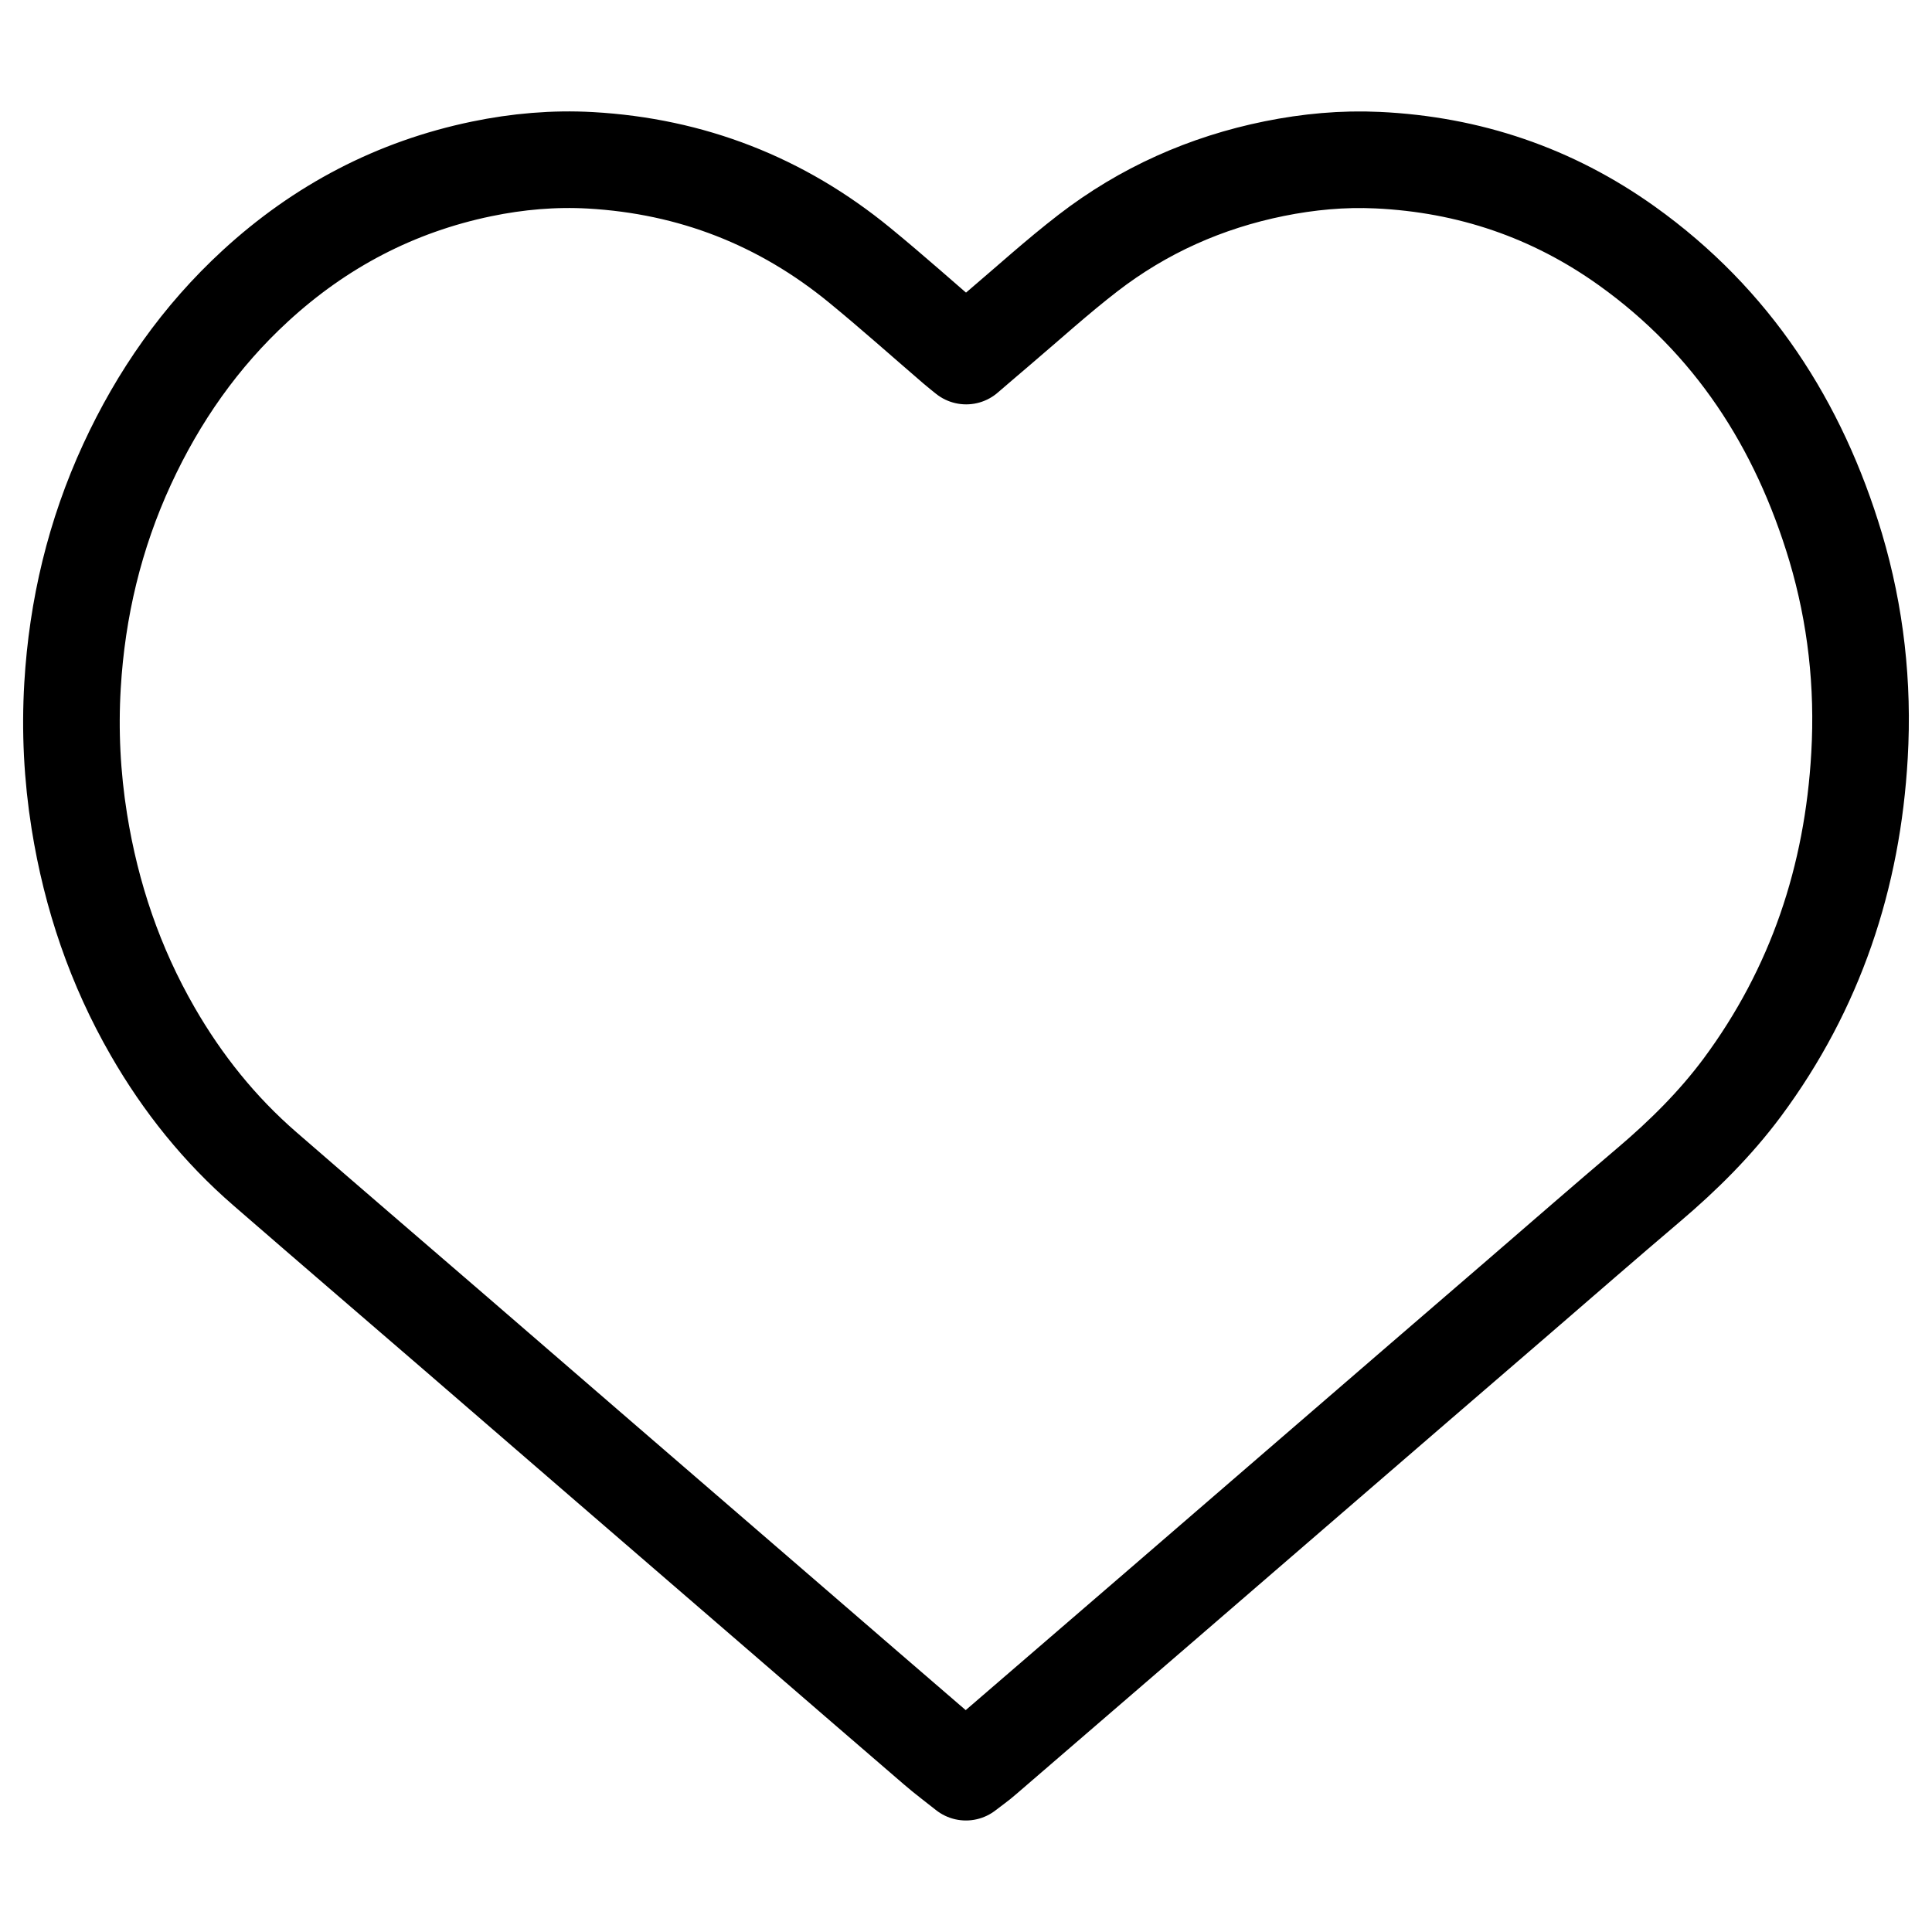 <?xml version="1.0" encoding="utf-8"?>
<!-- Generator: Adobe Illustrator 16.0.0, SVG Export Plug-In . SVG Version: 6.00 Build 0)  -->
<!DOCTYPE svg PUBLIC "-//W3C//DTD SVG 1.1//EN" "http://www.w3.org/Graphics/SVG/1.1/DTD/svg11.dtd">
<svg version="1.1" id="Ebene_1" class="heart-outer" xmlns="http://www.w3.org/2000/svg" xmlns:xlink="http://www.w3.org/1999/xlink" x="0px" y="0px"
	 width="50px" height="50px" viewBox="0 0 50 50" enable-background="new 0 0 50 50" xml:space="preserve">
<g>
	
		<path fill-rule="evenodd" clip-rule="evenodd" fill="none" stroke="#000000" stroke-width="2.5" stroke-linecap="round" stroke-linejoin="round" stroke-miterlimit="10" d="
		M24.998,45.864c-0.282-0.224-0.543-0.418-0.788-0.63c-1.254-1.078-2.504-2.161-3.757-3.243c-1.647-1.424-3.298-2.846-4.946-4.27
		c-1.252-1.08-2.502-2.165-3.754-3.245c-1.631-1.408-3.268-2.811-4.895-4.225c-1.172-1.015-2.131-2.211-2.905-3.555
		c-0.976-1.693-1.592-3.509-1.9-5.438c-0.186-1.168-0.246-2.341-0.176-3.517c0.118-1.993,0.574-3.908,1.412-5.725
		c0.81-1.755,1.898-3.311,3.324-4.621c1.675-1.539,3.623-2.562,5.852-3.024c0.926-0.192,1.868-0.275,2.814-0.222
		c2.616,0.148,4.944,1.055,6.97,2.716c0.837,0.686,1.646,1.409,2.467,2.115c0.087,0.075,0.177,0.145,0.288,0.235
		c0.293-0.25,0.571-0.492,0.854-0.731c0.762-0.647,1.504-1.322,2.297-1.934c1.433-1.106,3.052-1.827,4.825-2.186
		c0.878-0.177,1.772-0.262,2.672-0.219c2.364,0.111,4.52,0.841,6.446,2.216c2.732,1.952,4.454,4.615,5.409,7.801
		c0.522,1.757,0.722,3.558,0.617,5.385c-0.178,3.155-1.14,6.042-3.033,8.595c-0.699,0.94-1.525,1.759-2.417,2.516
		c-1.136,0.965-2.261,1.944-3.389,2.919c-1.791,1.544-3.582,3.087-5.37,4.633c-1.279,1.104-2.557,2.21-3.835,3.312
		c-1.535,1.326-3.072,2.646-4.606,3.971C25.336,45.615,25.182,45.721,24.998,45.864z"/>
</g>
</svg>
